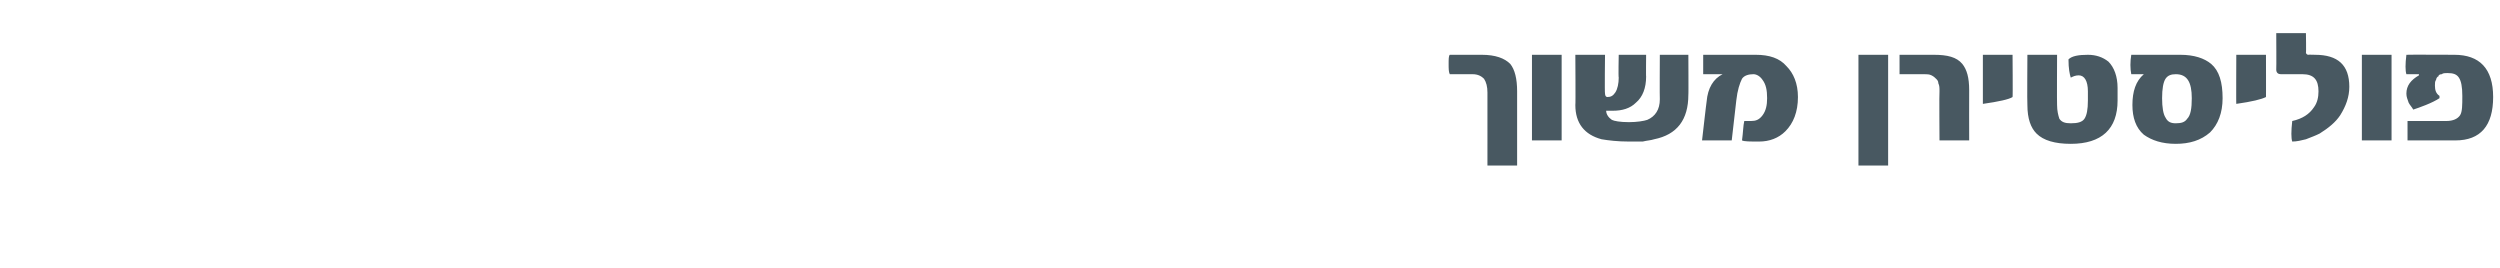 <?xml version="1.0" standalone="no"?><!DOCTYPE svg PUBLIC "-//W3C//DTD SVG 1.1//EN" "http://www.w3.org/Graphics/SVG/1.1/DTD/svg11.dtd"><svg xmlns="http://www.w3.org/2000/svg" version="1.1" width="219px" height="23.5px" viewBox="0 0 219 23.5"><desc/><defs/><g id="Polygon66337"><path d="m132.9 14.5h-2.6V8.1c0-.5-.1-.9-.3-1.2c-.2-.2-.5-.4-1-.4h-2c-.1-.2-.1-.5-.1-.9c0-.4 0-.7.1-.8h2.8c1.2 0 2 .3 2.5.8c.4.5.6 1.3.6 2.4v6.5zm3.9-2.2h-2.6V4.8h2.6v7.5zm11.1-4c0 2.2-1 3.5-3 3.9c-.3.1-.6.1-1 .2h-1.2c-1 0-1.8-.1-2.4-.2c-1.5-.4-2.3-1.4-2.3-3c.03.04 0-4.4 0-4.4h2.6s-.04 3.37 0 3.4c0 .2.1.3.2.3c.3 0 .5-.1.7-.4c.2-.3.3-.8.3-1.3c-.04-.03 0-2 0-2h2.4s-.02 1.95 0 1.9c0 1-.3 1.8-.9 2.3c-.5.5-1.2.7-2 .7h-.6c0 .3.2.6.5.8c.2.1.7.2 1.5.2c.7 0 1.3-.1 1.6-.2c.7-.3 1.1-.9 1.1-1.8c-.02.01 0-3.9 0-3.9h2.5s.02 3.53 0 3.5zm8.6-2.5c.6.6 1 1.5 1 2.7c0 1.3-.4 2.3-1.1 3c-.6.6-1.4.9-2.3.9c-.8 0-1.3 0-1.5-.1c.1-.7.1-1.3.2-1.7h.6c.4 0 .7-.1 1-.5c.3-.4.4-.9.4-1.5c0-.7-.1-1.2-.4-1.6c-.2-.3-.5-.5-.8-.5c-.4 0-.8.1-1 .4c-.2.4-.4 1-.5 1.9l-.4 3.5h-2.6s.39-3.42.4-3.4c.1-1.2.6-2 1.4-2.4h-1.7V4.8h4.6c1.2 0 2.1.3 2.7 1zm8.9 8.7h-2.6V4.8h2.6v9.7zm7.1-2.2h-2.6s-.03-4.29 0-4.3c0-.3 0-.5-.1-.7c0-.2-.1-.3-.2-.4c-.1-.1-.2-.2-.4-.3c-.2-.1-.4-.1-.6-.1h-2.2V4.8h3c1.2 0 2 .2 2.5.8c.4.5.6 1.2.6 2.3c-.01.03 0 4.4 0 4.4zm3.8-3.8c-.3.2-1.2.4-2.6.6V4.8h2.6s.03 3.73 0 3.7zm9.2.3c0 2.5-1.4 3.8-4.1 3.8c-1.4 0-2.4-.3-3-.9c-.5-.5-.8-1.3-.8-2.5c-.03-.04 0-4.4 0-4.4h2.6s-.02 4.41 0 4.4c0 .5.1.9.2 1.2c.2.3.5.4 1 .4c.6 0 1-.1 1.2-.4c.2-.3.3-.8.3-1.6v-.8c0-.9-.3-1.4-.8-1.4c-.3 0-.5.1-.7.2c-.1-.3-.2-.8-.2-1.6c.3-.3.9-.4 1.7-.4c.7 0 1.3.2 1.8.6c.5.5.8 1.3.8 2.3v1.1zm8.2-3.2c.7.6 1 1.6 1 3c0 1.3-.4 2.3-1.1 3c-.8.7-1.8 1-3 1c-1.2 0-2.1-.3-2.8-.8c-.7-.6-1-1.5-1-2.6c0-1.2.3-2.1 1-2.7h-1.1c-.1-.5-.1-1.1 0-1.7h4.3c1.2 0 2.1.3 2.7.8zm-2.1 4.8c.3-.3.4-.9.4-1.8c0-1.4-.4-2.1-1.4-2.1c-.4 0-.7.1-.9.4c-.2.3-.3.9-.3 1.7c0 .8.1 1.4.3 1.7c.2.4.5.5.9.5c.5 0 .8-.1 1-.4zm6.9-1.9c-.4.2-1.2.4-2.6.6c-.02.05 0-4.3 0-4.3h2.6s.01 3.73 0 3.7zm4.3-3.7c2 0 3 .9 3 2.8c0 .9-.3 1.7-.8 2.5c-.4.6-1 1.1-1.8 1.6c-.4.2-.7.3-1.2.5c-.4.1-.8.2-1.2.2c-.1-.3-.1-.9 0-1.8c.9-.2 1.5-.6 1.9-1.2c.3-.4.4-.9.4-1.4c0-1-.4-1.5-1.4-1.5h-1.9c-.2 0-.4-.1-.4-.4c.02-.04 0-3.2 0-3.2h2.6s.03 1.74 0 1.7c0 .1.1.2.2.2c0-.02.6 0 .6 0c0 0 .03-.02 0 0zm6.7 7.5h-2.6V4.8h2.6v7.5zm5.5-7.5c2.2 0 3.4 1.2 3.4 3.7c0 2.5-1.1 3.8-3.3 3.8h-4.2v-1.7h3.4c.6 0 1-.2 1.2-.5c.2-.3.2-.9.2-1.7c0-.8-.1-1.3-.3-1.6c-.2-.3-.5-.4-1-.4c-.2 0-.4 0-.5.1c-.2 0-.3.1-.3.2c-.1 0-.2.2-.2.3c-.1.1-.1.3-.1.5c0 .4.1.7.4.9v.2c-.3.2-.7.4-1.2.6c-.5.2-.8.3-1.1.4c-.1-.2-.3-.4-.4-.6c-.1-.3-.2-.5-.2-.8c0-.7.4-1.2 1.1-1.6v-.1h-1.1c-.1-.3-.1-.9 0-1.7c0-.02 4.2 0 4.2 0c0 0-.03-.02 0 0z" stroke="none" fill="#485861"/></g></svg>
